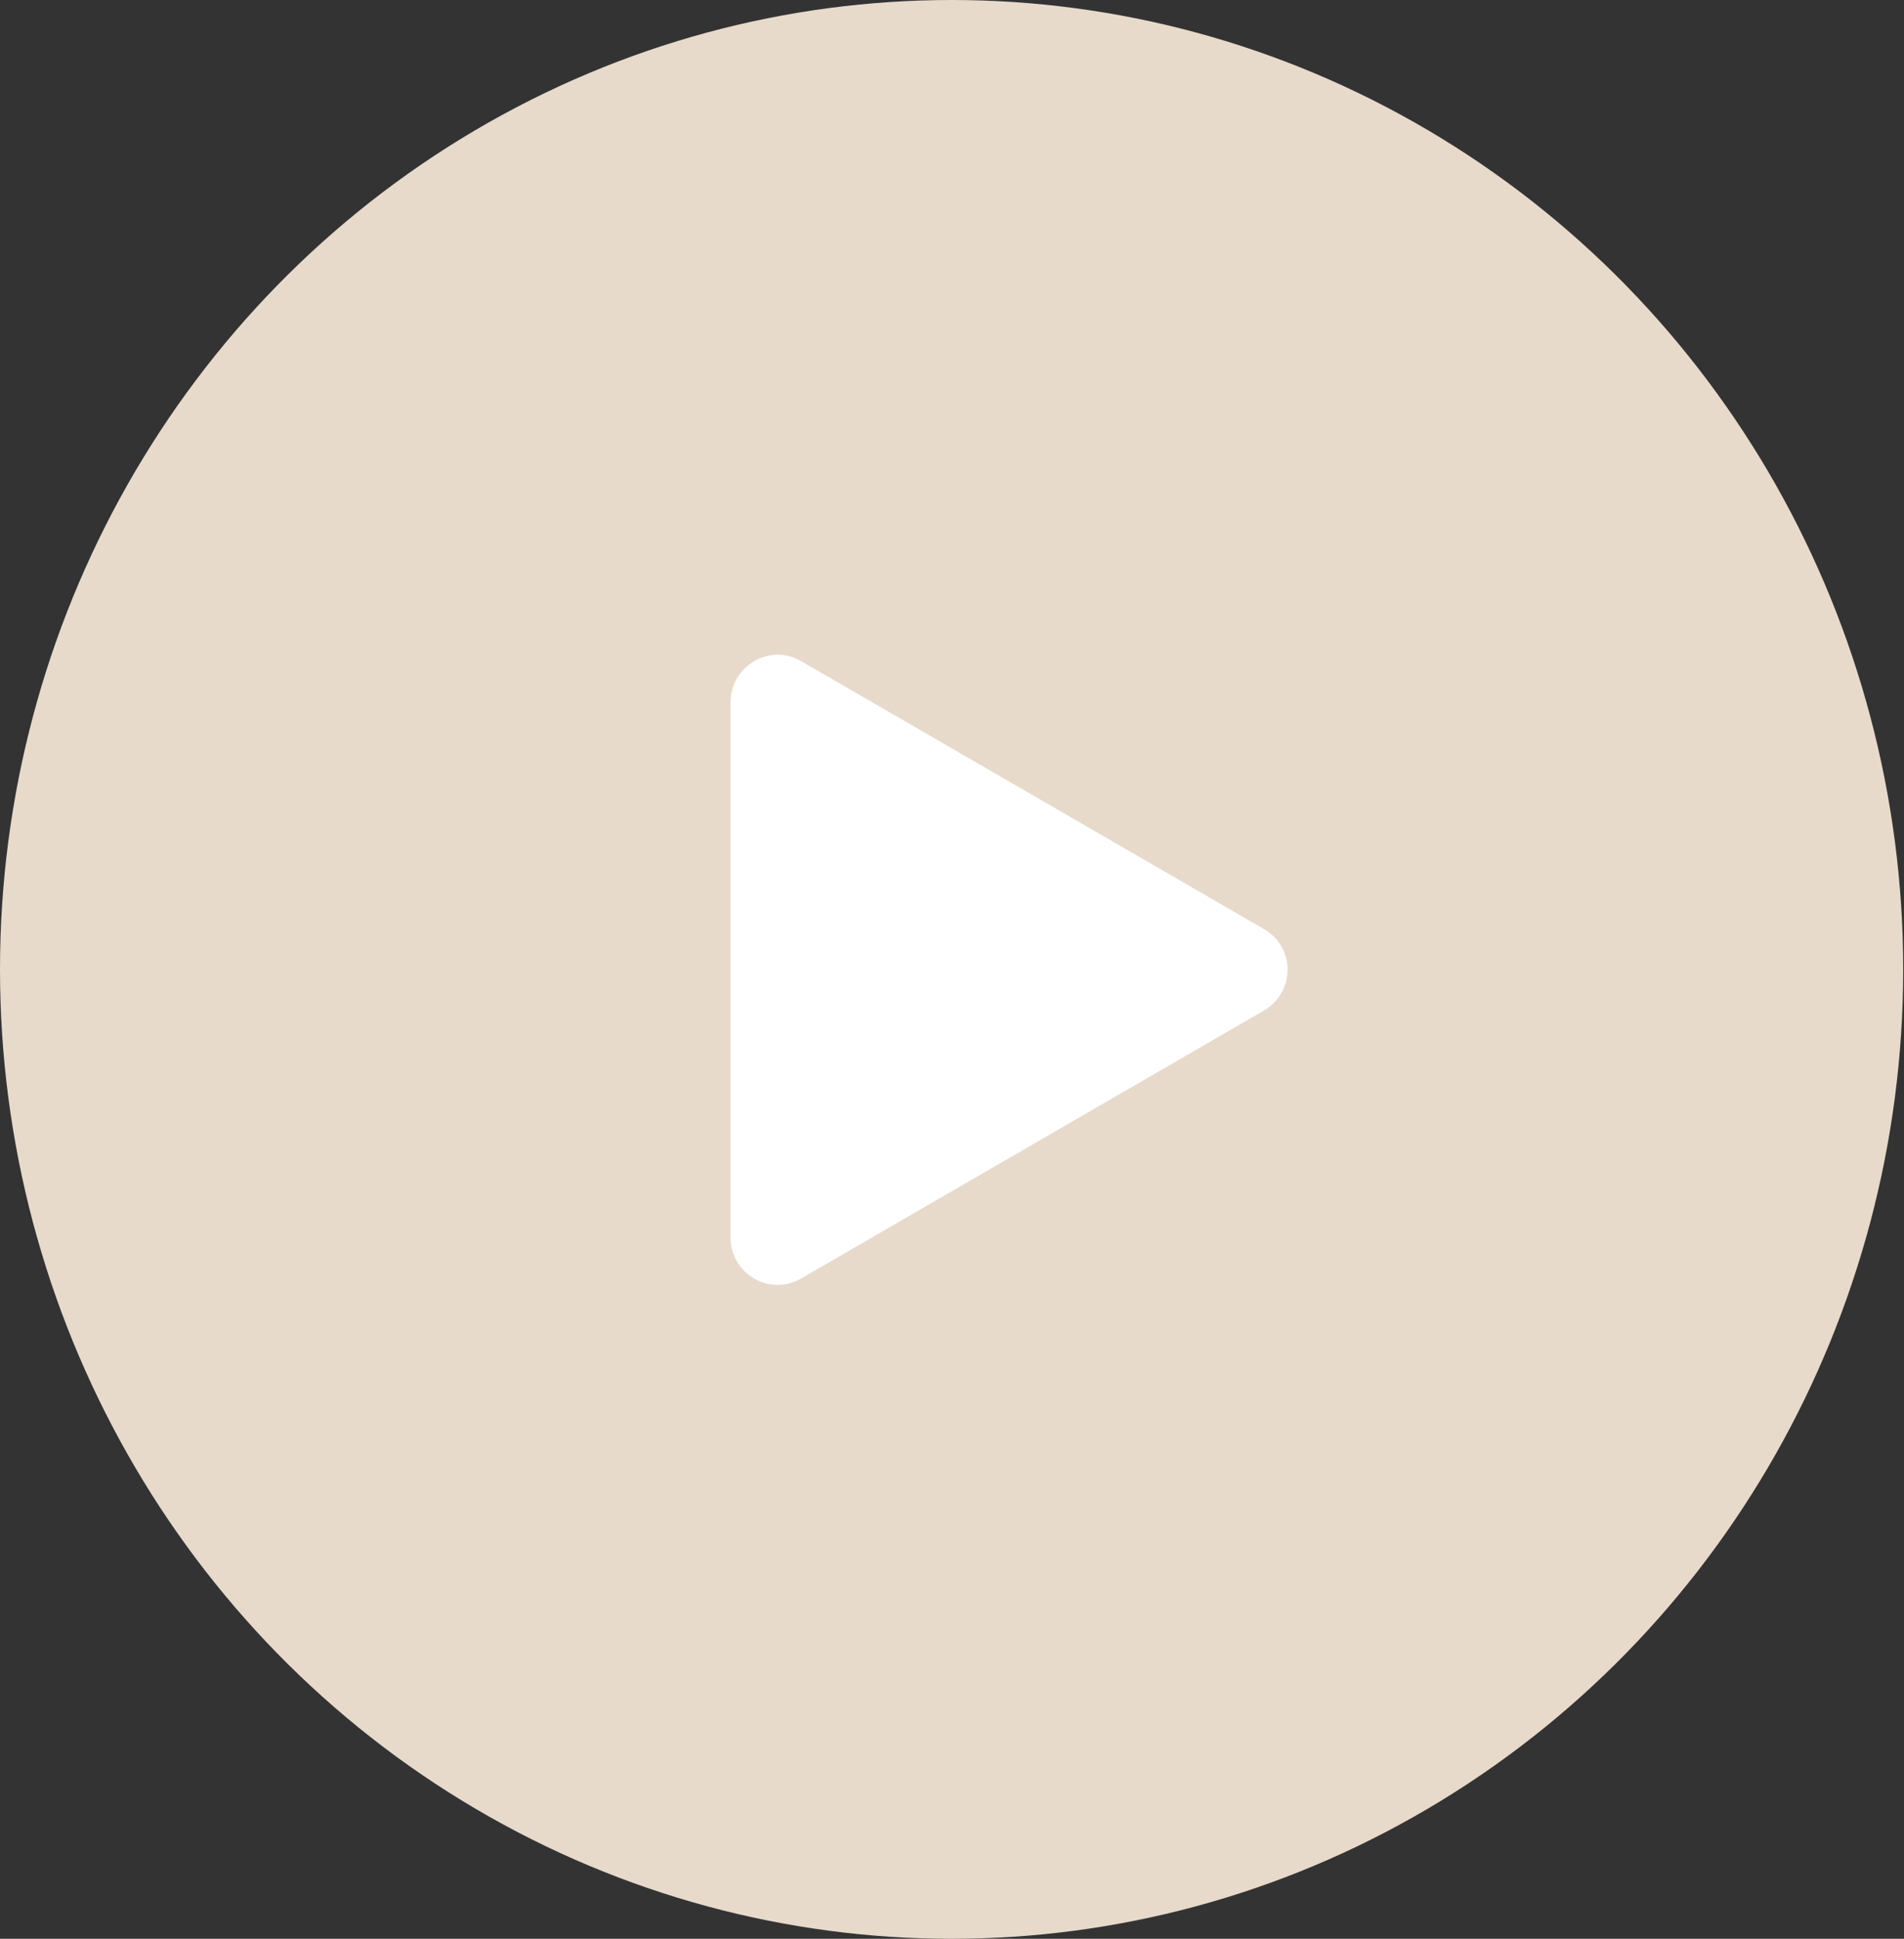 <?xml version="1.0" encoding="UTF-8"?><svg id="_レイヤー_2" xmlns="http://www.w3.org/2000/svg" viewBox="0 0 24.03 24.46"><rect x="0" y="0" width="24.03" height="24.46" fill="#333333" stroke="none"/><defs><style>.cls-1{fill:#e7dacb;}.cls-2{fill:#fff;}</style></defs><g id="L"><ellipse id="_楕円形_56" class="cls-1" cx="12.01" cy="12.23" rx="12.01" ry="12.23"/><path class="cls-2" d="M9.22,12.23v-3.37c0-.46.5-.75.89-.52l2.92,1.69,2.92,1.69c.4.23.4.8,0,1.03l-2.92,1.69-2.92,1.69c-.4.23-.89-.06-.89-.52v-3.37Z"/></g></svg>